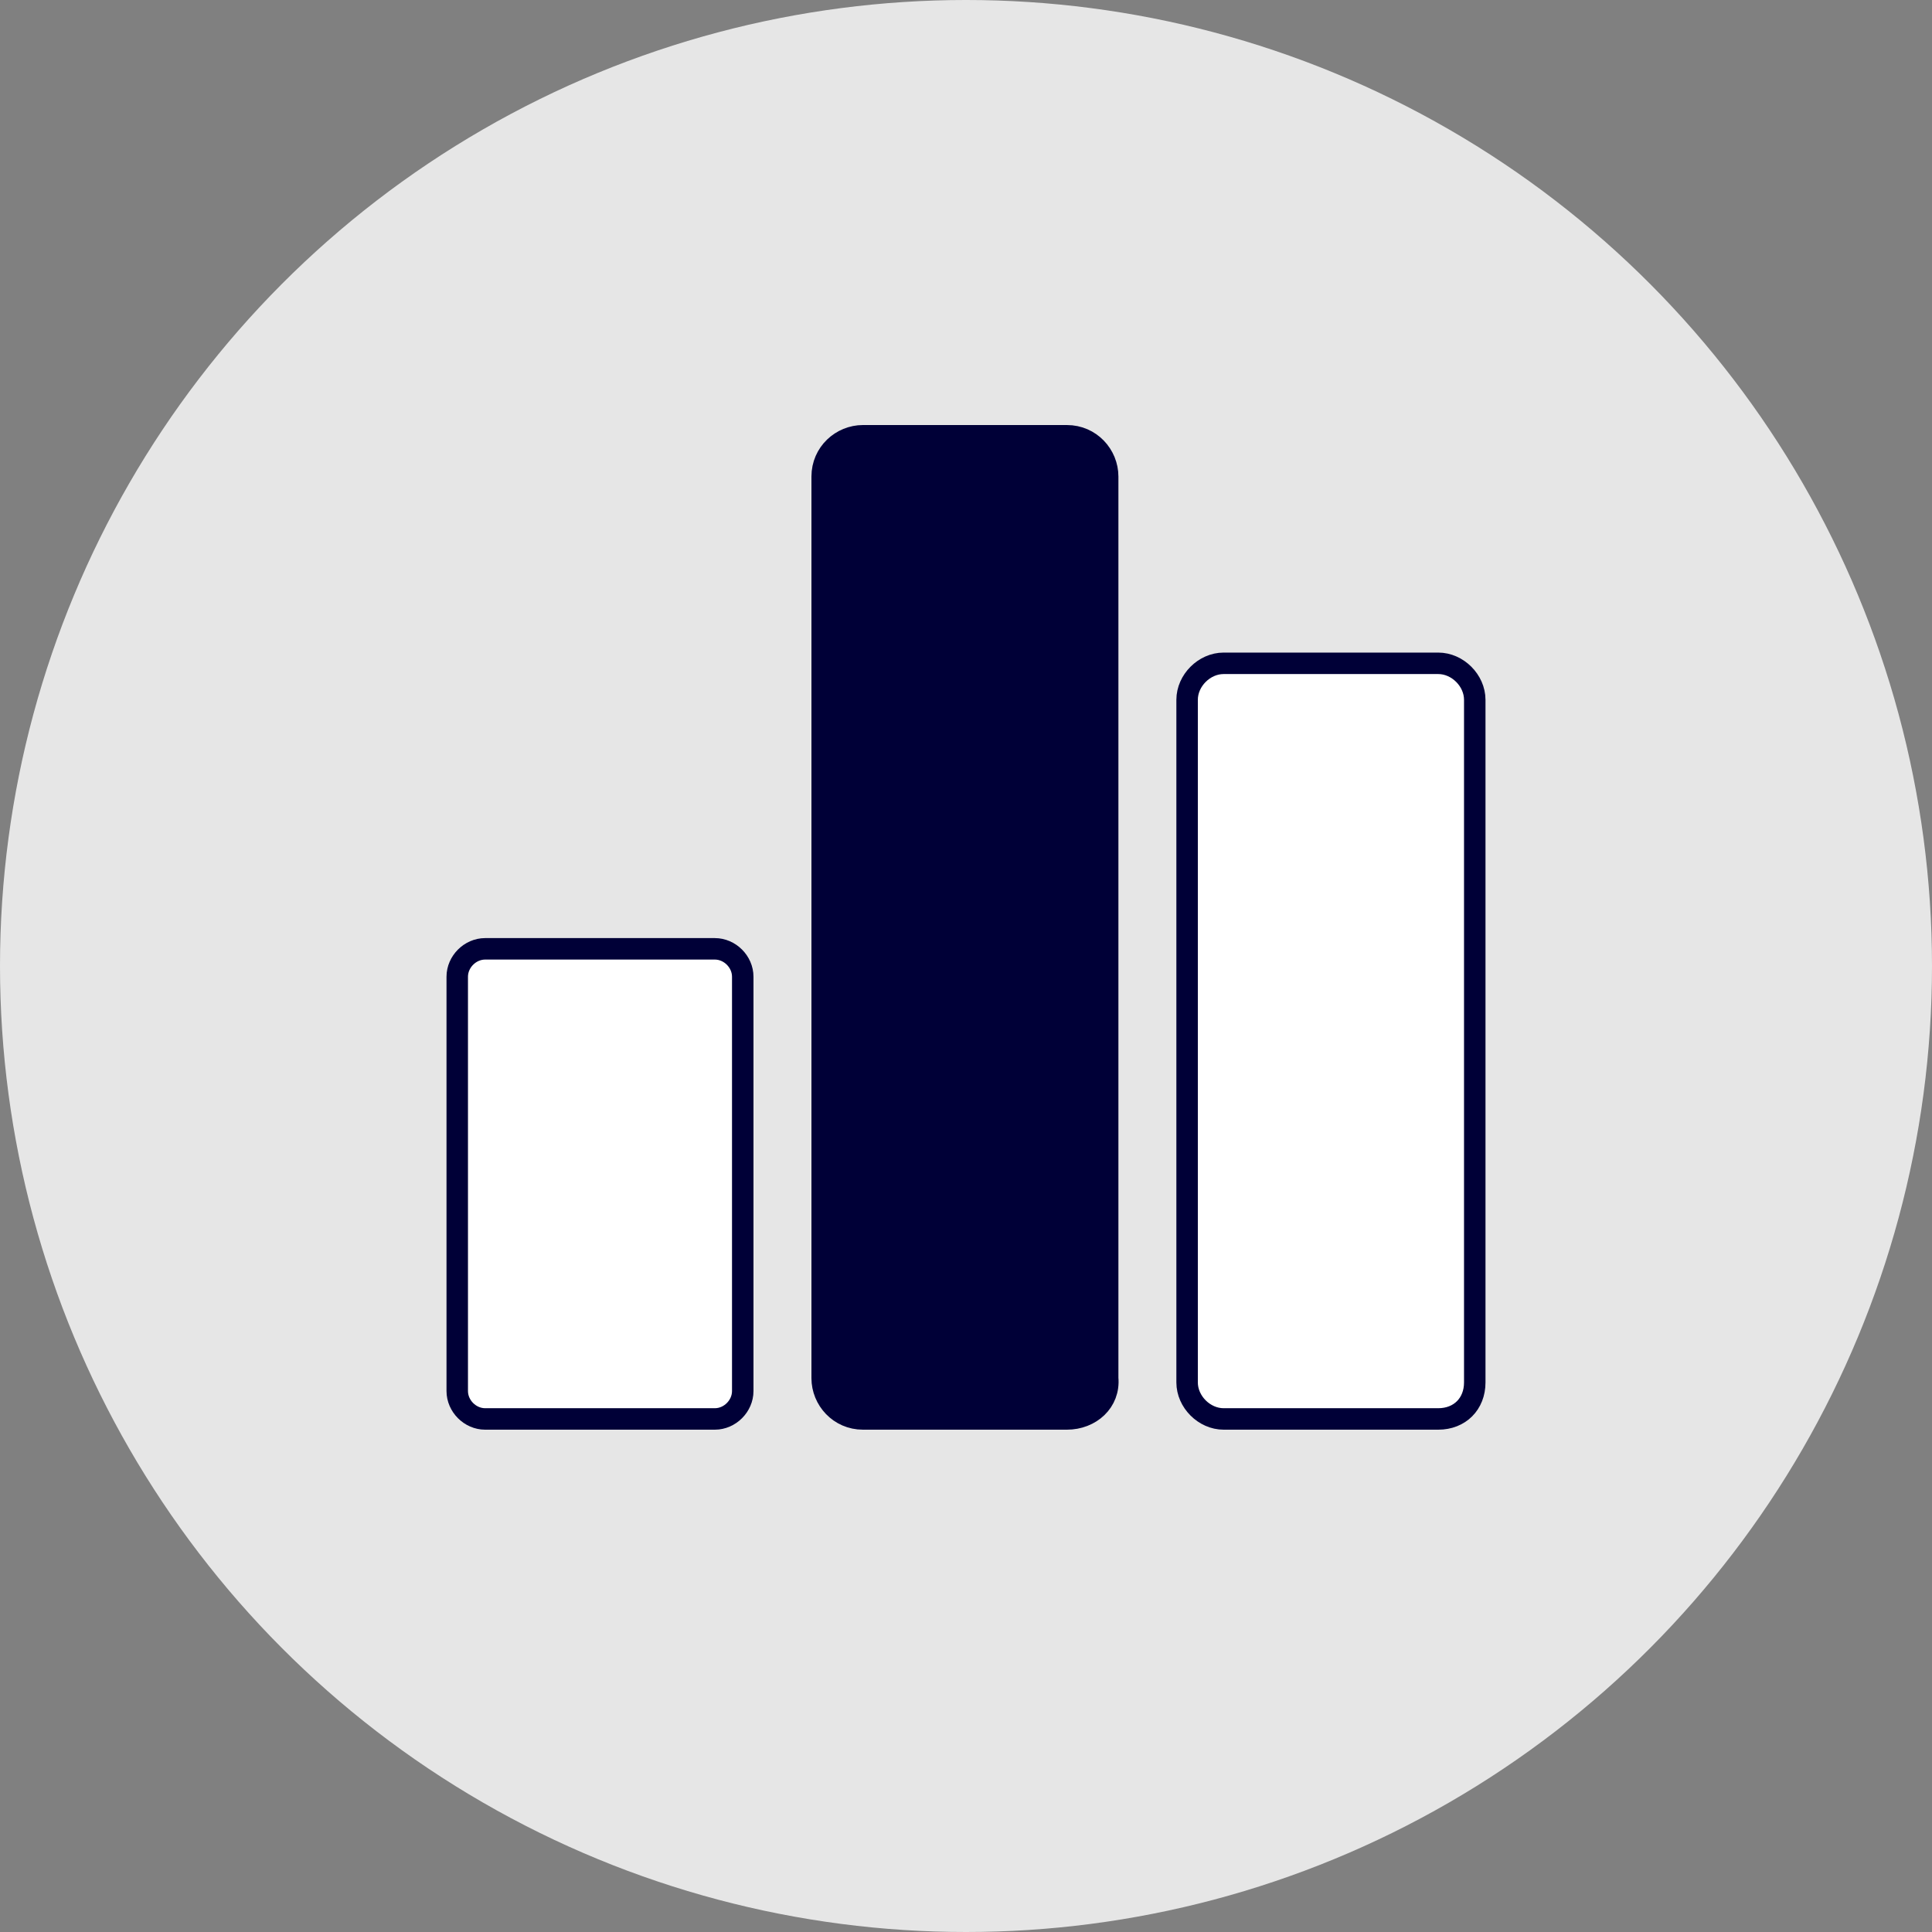 <?xml version="1.0" encoding="utf-8"?>
<!-- Generator: Adobe Illustrator 27.8.0, SVG Export Plug-In . SVG Version: 6.00 Build 0)  -->
<svg version="1.1" id="Calque_1" xmlns="http://www.w3.org/2000/svg" xmlns:xlink="http://www.w3.org/1999/xlink" x="0px" y="0px"
	 viewBox="0 0 90 90" style="enable-background:new 0 0 90 90;" xml:space="preserve">
<rect x="0" y="0" width="90" height="90" fill="#808080" stroke="none"/>
<style type="text/css">
	.st0{fill:#E6E6E6;}
	.st1{fill:#FFFFFF;stroke:#000037;stroke-miterlimit:10;}
	.st2{fill:#000037;stroke:#000037;stroke-miterlimit:10;}
</style>
<circle class="st0" cx="45" cy="45" r="45"/>
<g>
	<path class="st1" d="M33.3,66.1H22.6c-0.7,0-1.3-0.6-1.3-1.3V45.5c0-0.7,0.6-1.3,1.3-1.3h10.7c0.7,0,1.3,0.6,1.3,1.3v19.3
		C34.6,65.5,34,66.1,33.3,66.1z"/>
	<path class="st2" d="M49.7,66.1h-9.5c-1.1,0-1.9-0.9-1.9-1.9v-42c0-1.1,0.9-1.9,1.9-1.9h9.5c1.1,0,1.9,0.9,1.9,1.9v42
		C51.7,65.3,50.8,66.1,49.7,66.1z"/>
	<path class="st1" d="M67,66.1h-10c-0.9,0-1.7-0.8-1.7-1.7V32.6c0-0.9,0.8-1.7,1.7-1.7h10c0.9,0,1.7,0.8,1.7,1.7v31.8
		C68.7,65.4,68,66.1,67,66.1z"/>
</g>
</svg>
